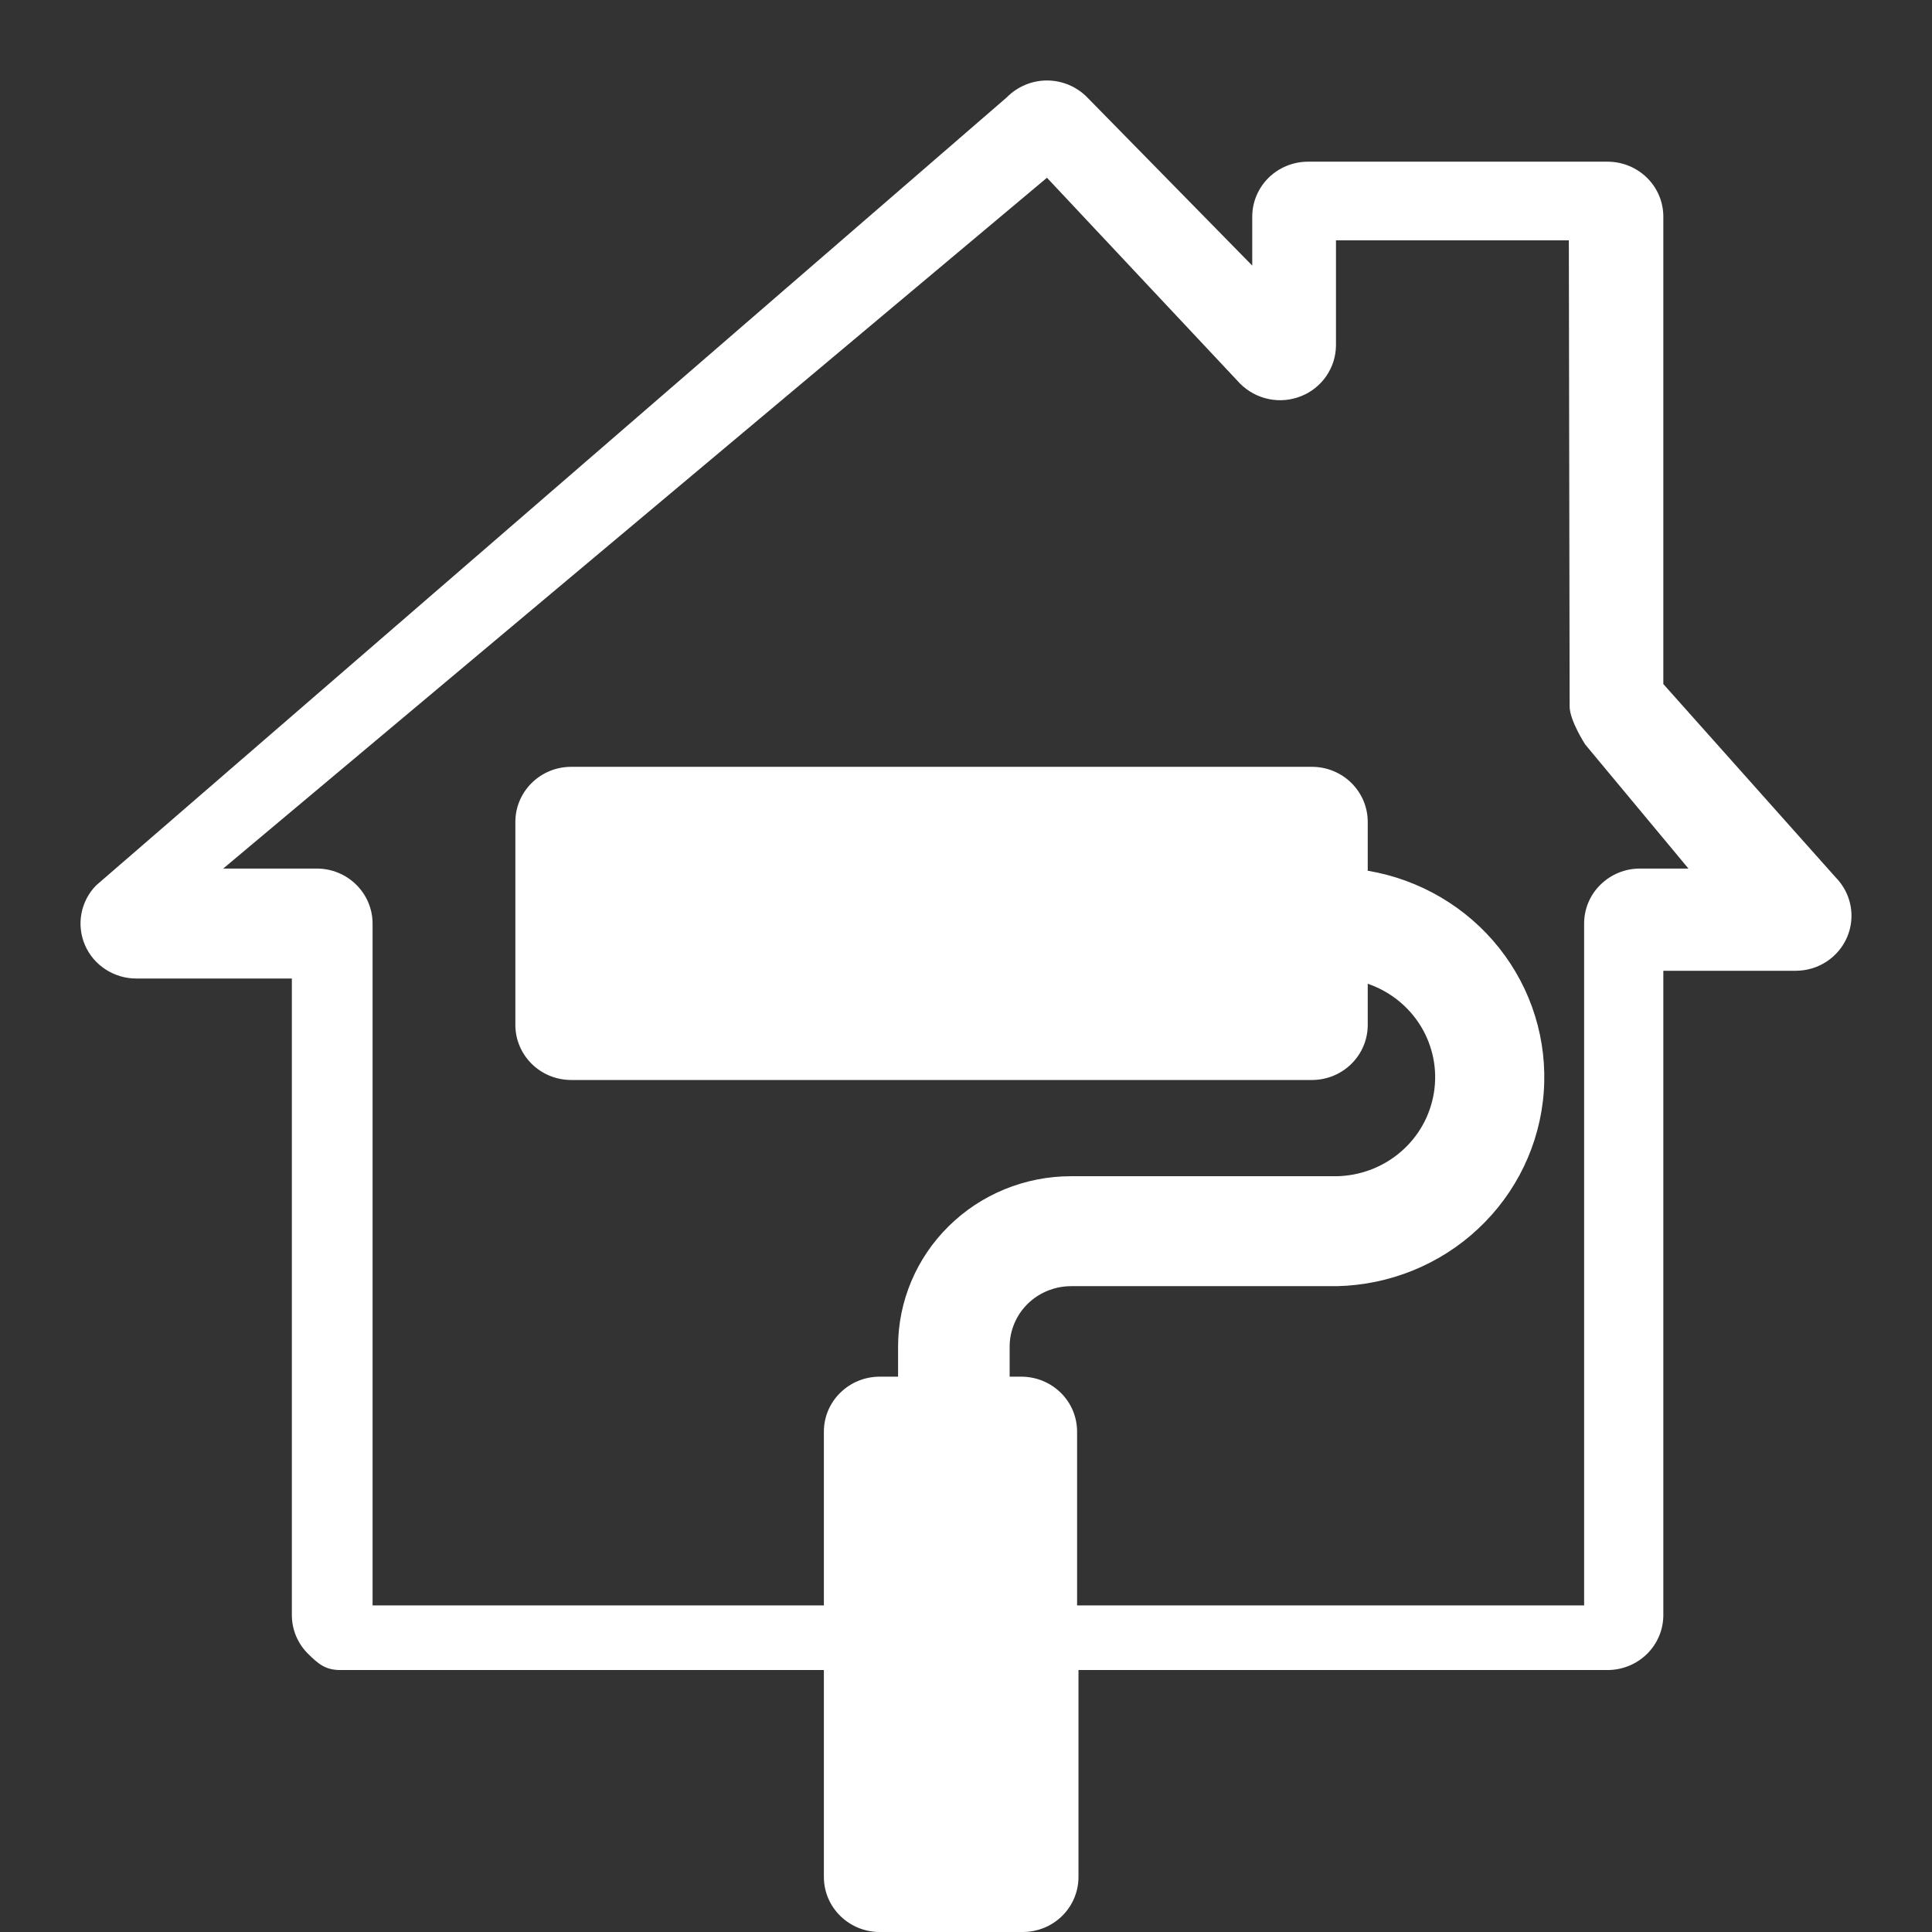 <svg width="32" height="32" viewBox="0 0 32 32" fill="none" xmlns="http://www.w3.org/2000/svg">
<rect x="0" y="0" width="32" height="32" fill="#333333" stroke="none"/>
<path d="M14.57 32H16.94C17.185 32 17.42 31.904 17.593 31.733C17.766 31.562 17.863 31.331 17.863 31.089V27.661H26.626C26.871 27.661 27.106 27.565 27.279 27.395C27.453 27.224 27.55 26.992 27.55 26.75V16.079H29.742C29.923 16.079 30.101 16.027 30.252 15.928C30.404 15.829 30.522 15.689 30.593 15.524C30.664 15.36 30.684 15.178 30.651 15.002C30.618 14.826 30.533 14.664 30.407 14.535L27.55 11.33V3.588C27.55 3.347 27.453 3.115 27.279 2.944C27.106 2.774 26.871 2.678 26.626 2.678H21.665C21.42 2.678 21.185 2.774 21.012 2.944C20.839 3.115 20.741 3.347 20.741 3.588V4.399L18.007 1.612C17.921 1.524 17.817 1.454 17.703 1.406C17.589 1.358 17.466 1.333 17.341 1.333C17.217 1.333 17.094 1.358 16.98 1.406C16.866 1.454 16.762 1.524 16.676 1.612L1.593 14.664C1.467 14.792 1.382 14.955 1.349 15.131C1.316 15.306 1.336 15.488 1.407 15.653C1.478 15.818 1.596 15.958 1.748 16.056C1.899 16.155 2.077 16.208 2.258 16.207H4.834V26.75C4.834 26.992 4.931 27.224 5.105 27.395C5.278 27.565 5.393 27.661 5.638 27.661H13.646V31.089C13.646 31.331 13.743 31.562 13.917 31.733C14.09 31.904 14.325 32 14.57 32ZM6.171 26.591V15.297C6.171 15.055 6.073 14.823 5.9 14.653C5.727 14.482 5.492 14.386 5.247 14.386H3.697L17.341 2.944L20.538 6.352C20.667 6.482 20.832 6.572 21.012 6.609C21.192 6.647 21.38 6.63 21.55 6.562C21.721 6.494 21.866 6.377 21.969 6.227C22.072 6.077 22.127 5.9 22.128 5.719V3.981H25.985L25.998 11.699C25.998 11.935 26.257 12.332 26.257 12.332L27.966 14.386H27.162C26.917 14.386 26.682 14.482 26.509 14.653C26.335 14.823 26.238 15.055 26.238 15.297V26.591H17.84V23.712C17.84 23.471 17.743 23.239 17.57 23.069C17.396 22.898 17.162 22.802 16.916 22.802H16.723V22.301C16.724 22.037 16.831 21.784 17.02 21.597C17.21 21.41 17.466 21.305 17.734 21.303H22.141C23.015 21.284 23.851 20.945 24.484 20.351C25.118 19.758 25.505 18.952 25.569 18.093C25.633 17.233 25.37 16.381 24.831 15.702C24.292 15.023 23.515 14.567 22.654 14.422V13.612C22.654 13.37 22.556 13.139 22.383 12.968C22.21 12.797 21.975 12.701 21.73 12.701H9.46C9.215 12.701 8.98 12.797 8.807 12.968C8.634 13.139 8.536 13.37 8.536 13.612V16.977C8.536 17.219 8.634 17.45 8.807 17.621C8.98 17.792 9.215 17.888 9.46 17.888H21.73C21.975 17.888 22.21 17.792 22.383 17.621C22.556 17.45 22.654 17.219 22.654 16.977V16.294C23.022 16.42 23.334 16.67 23.535 17C23.735 17.33 23.812 17.72 23.75 18.099C23.689 18.48 23.495 18.826 23.2 19.079C22.906 19.332 22.531 19.474 22.141 19.482H17.734C16.976 19.483 16.25 19.78 15.714 20.309C15.178 20.837 14.876 21.553 14.875 22.301V22.802H14.57C14.325 22.802 14.09 22.898 13.917 23.069C13.743 23.239 13.646 23.471 13.646 23.712V26.591H6.171Z" fill="white"/>
</svg>
